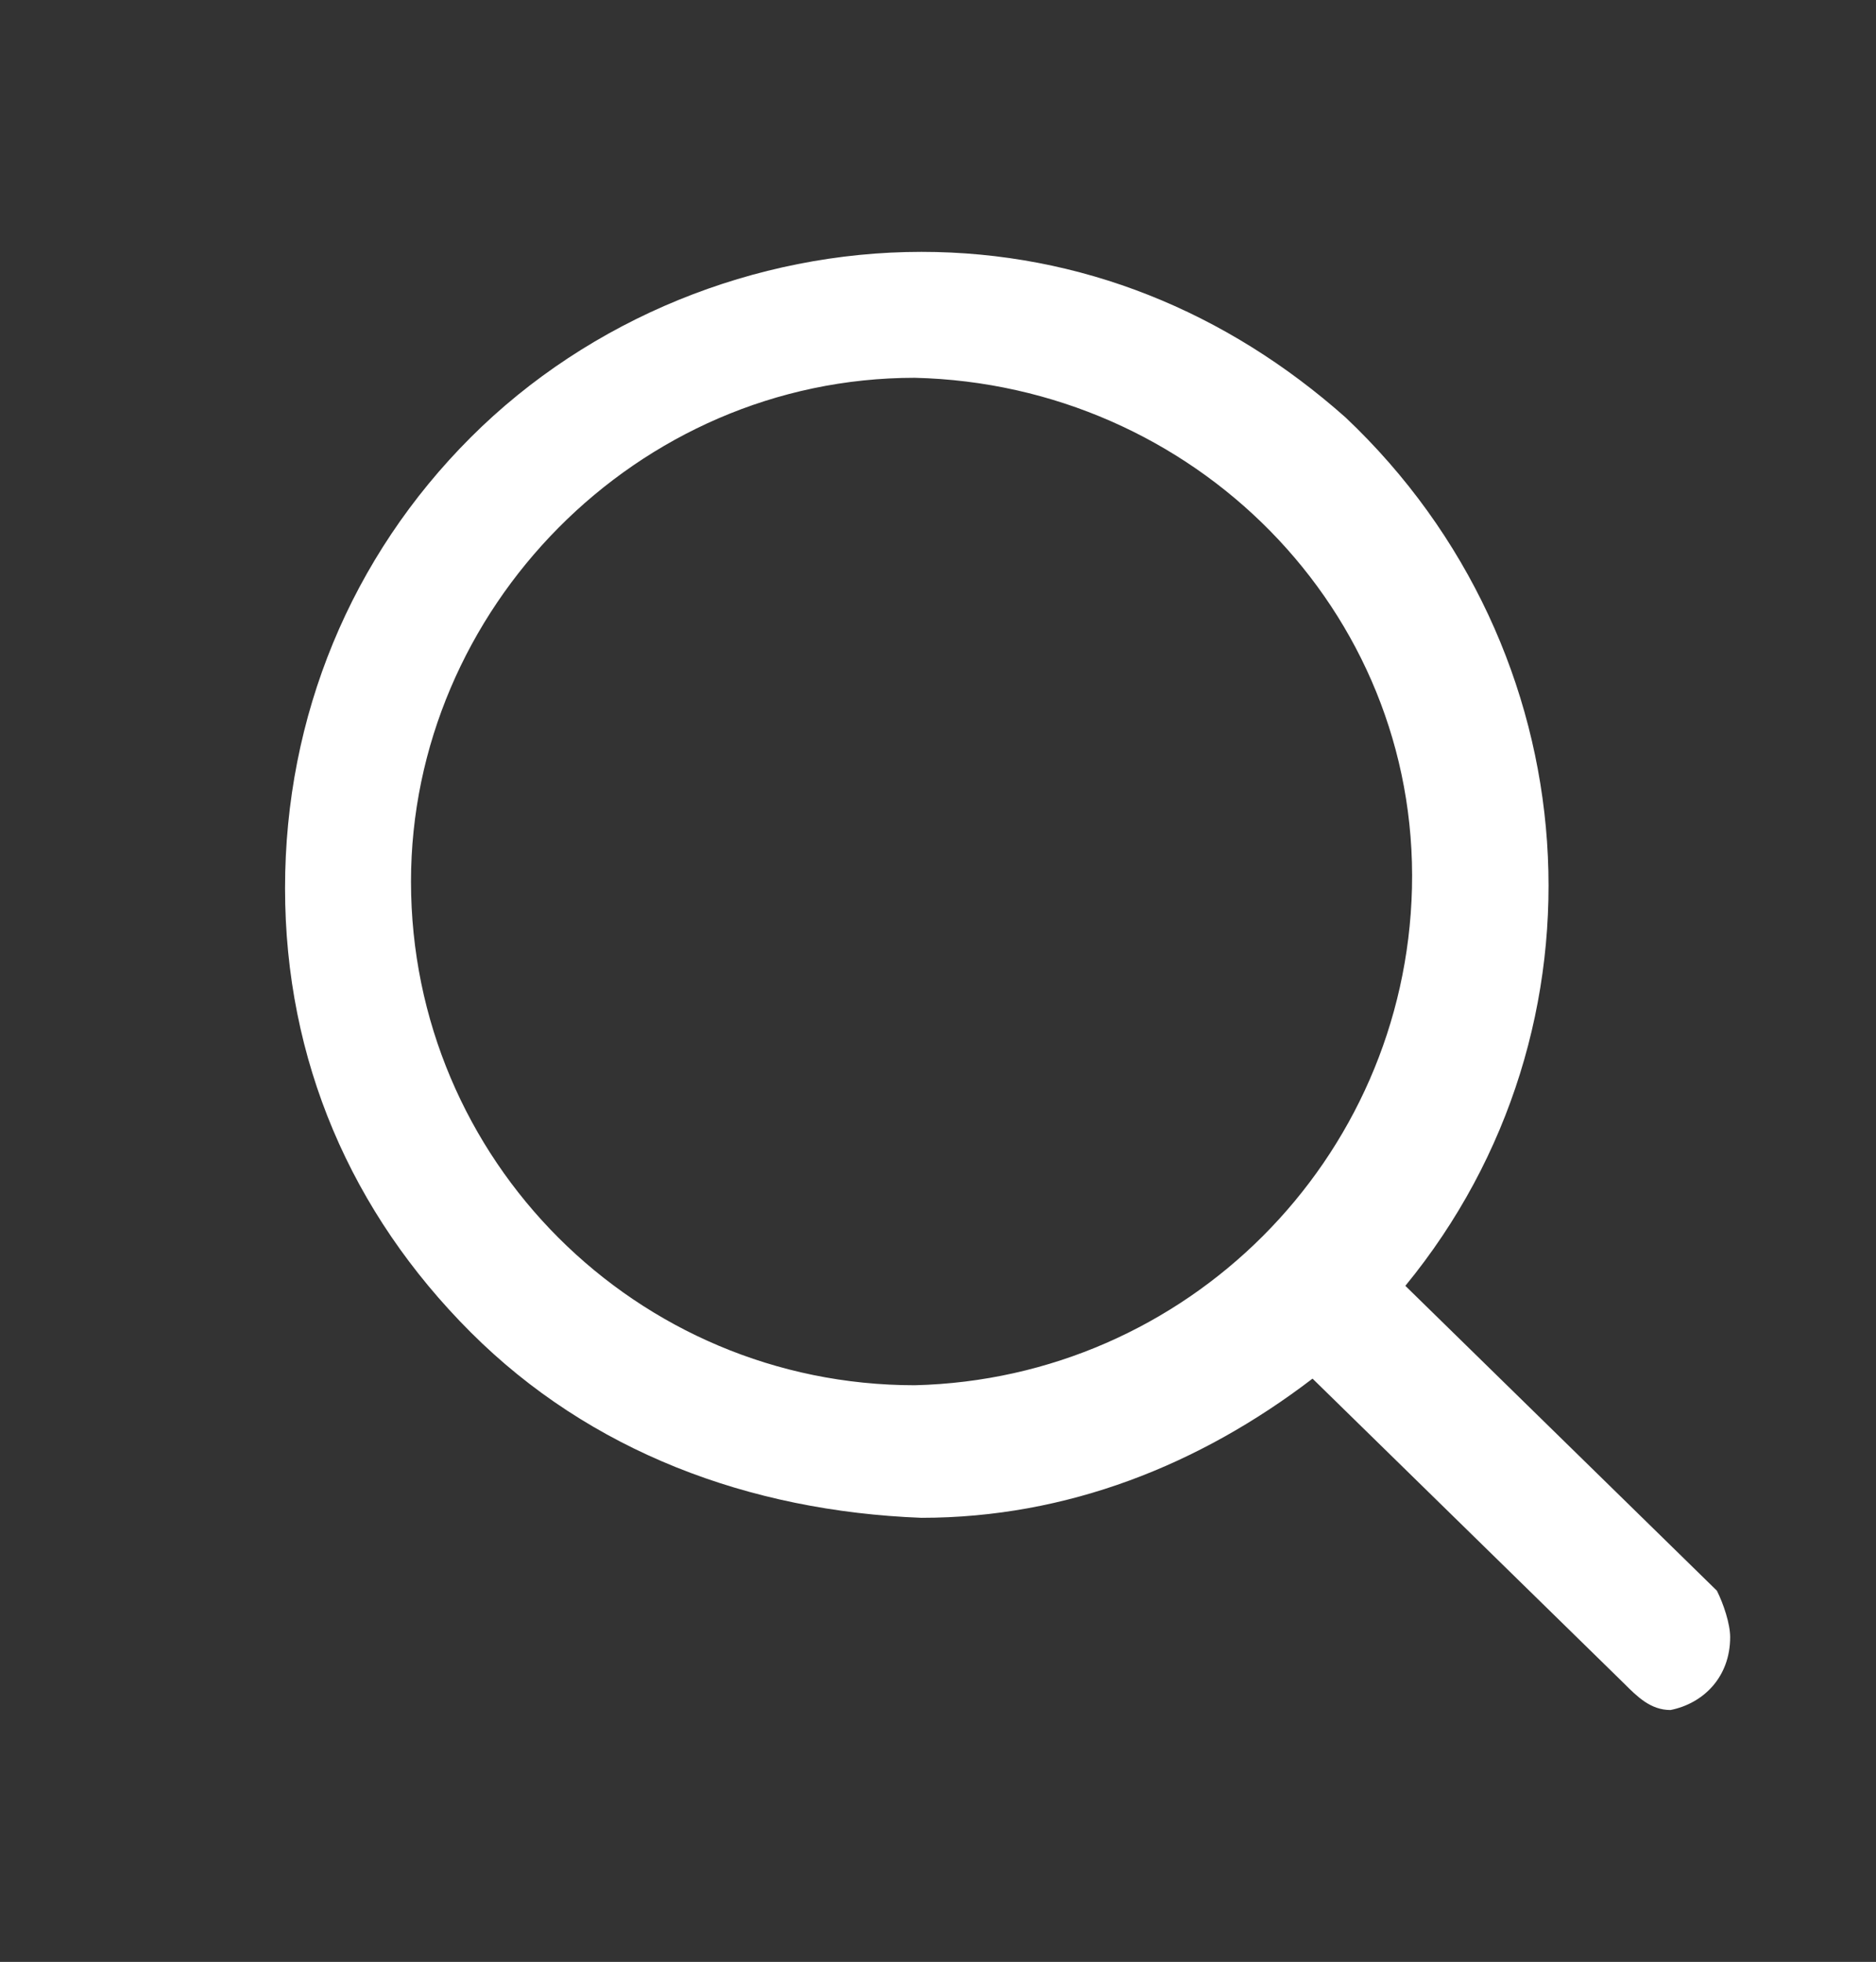 <?xml version="1.0" encoding="utf-8"?>
<!-- Generator: Adobe Illustrator 26.0.1, SVG Export Plug-In . SVG Version: 6.00 Build 0)  -->
<svg version="1.1" id="Layer_1" xmlns="http://www.w3.org/2000/svg" xmlns:xlink="http://www.w3.org/1999/xlink" x="0px" y="0px"
	 viewBox="0 0 28.3 29.6" style="enable-background:new 0 0 28.3 29.6;" xml:space="preserve">
<rect x="0" y="0" width="28.3" height="29.6" fill="#333333" stroke="none"/>
<style type="text/css">
	.st0{fill:#FFFFFF;}
</style>
<path class="st0" d="M25.9,24l-0.1,0.1L25.9,24l-4.7-4.6c3.2-3.9,2.8-9.6-0.9-13.1c-1.8-1.6-4-2.5-6.4-2.5c0,0,0,0,0,0
	c-2.5,0-5,1-6.8,2.8c-1.8,1.8-2.8,4.2-2.8,6.8c0,2.6,1,4.9,2.8,6.7s4.2,2.7,6.8,2.8c2.2,0,4.2-0.8,5.9-2.1l4.7,4.6
	c0.2,0.2,0.4,0.4,0.7,0.4c0,0,0,0,0,0c0.5-0.1,0.9-0.5,0.9-1.1C26.1,24.5,26,24.2,25.9,24z M13.8,5.7c4.2,0.1,7.6,3.5,7.5,7.7
	c-0.1,4.1-3.4,7.4-7.5,7.5c-4.2,0-7.6-3.4-7.6-7.6C6.2,9.2,9.6,5.7,13.8,5.7z"/>
</svg>

